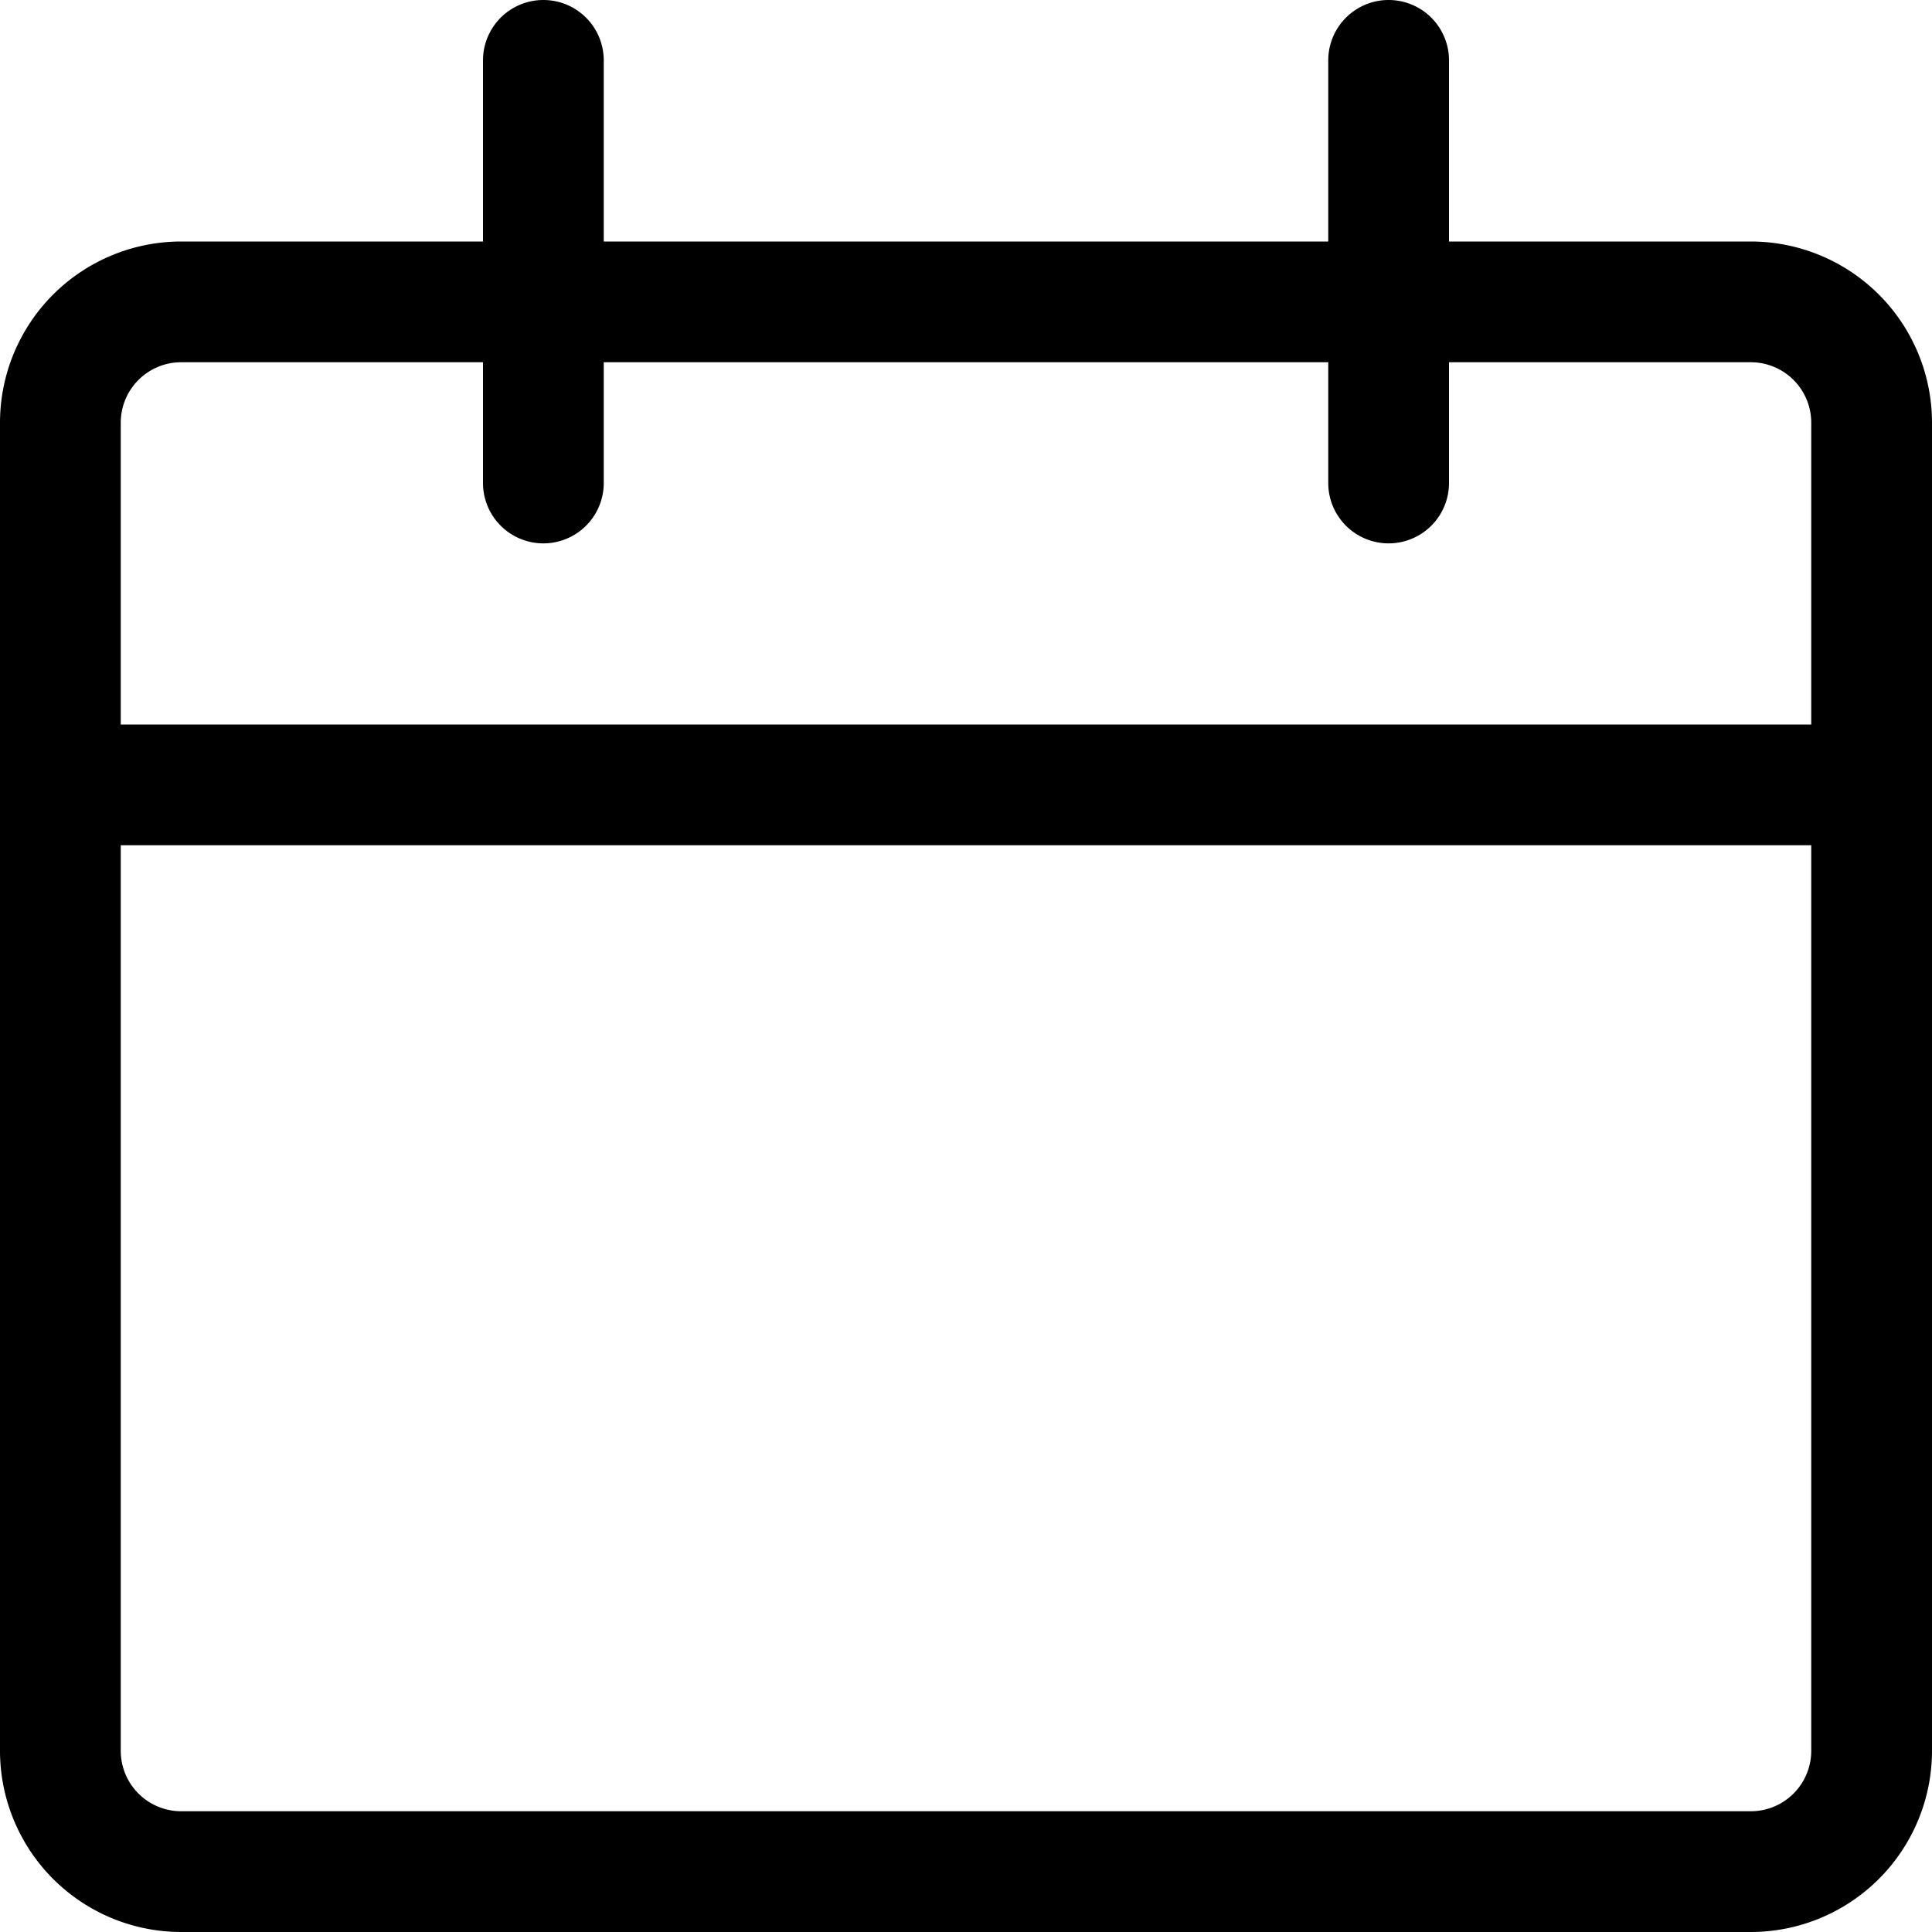 <svg xmlns="http://www.w3.org/2000/svg" width="24" height="24" viewBox="0 0 24 24"><g transform="translate(-639.007 -2991)"><path d="M641.257,2994h19.5a2.252,2.252,0,0,1,2.25,2.25v16.5a2.252,2.252,0,0,1-2.25,2.25h-19.5a2.252,2.252,0,0,1-2.25-2.25v-16.5A2.252,2.252,0,0,1,641.257,2994Zm19.5,19.5a.751.751,0,0,0,.75-.75v-16.5a.751.751,0,0,0-.75-.75h-19.5a.751.751,0,0,0-.75.75v16.5a.751.751,0,0,0,.75.75Z"/><path d="M662.257,3001.5h-22.5a.75.75,0,0,1,0-1.5h22.5a.75.75,0,0,1,0,1.5Z"/><path d="M645.757,2997.75a.75.75,0,0,1-.75-.75v-5.25a.75.75,0,0,1,1.5,0V2997A.75.75,0,0,1,645.757,2997.75Z"/><path d="M656.257,2997.75a.75.75,0,0,1-.75-.75v-5.25a.75.75,0,0,1,1.5,0V2997A.75.75,0,0,1,656.257,2997.75Z"/></g></svg>